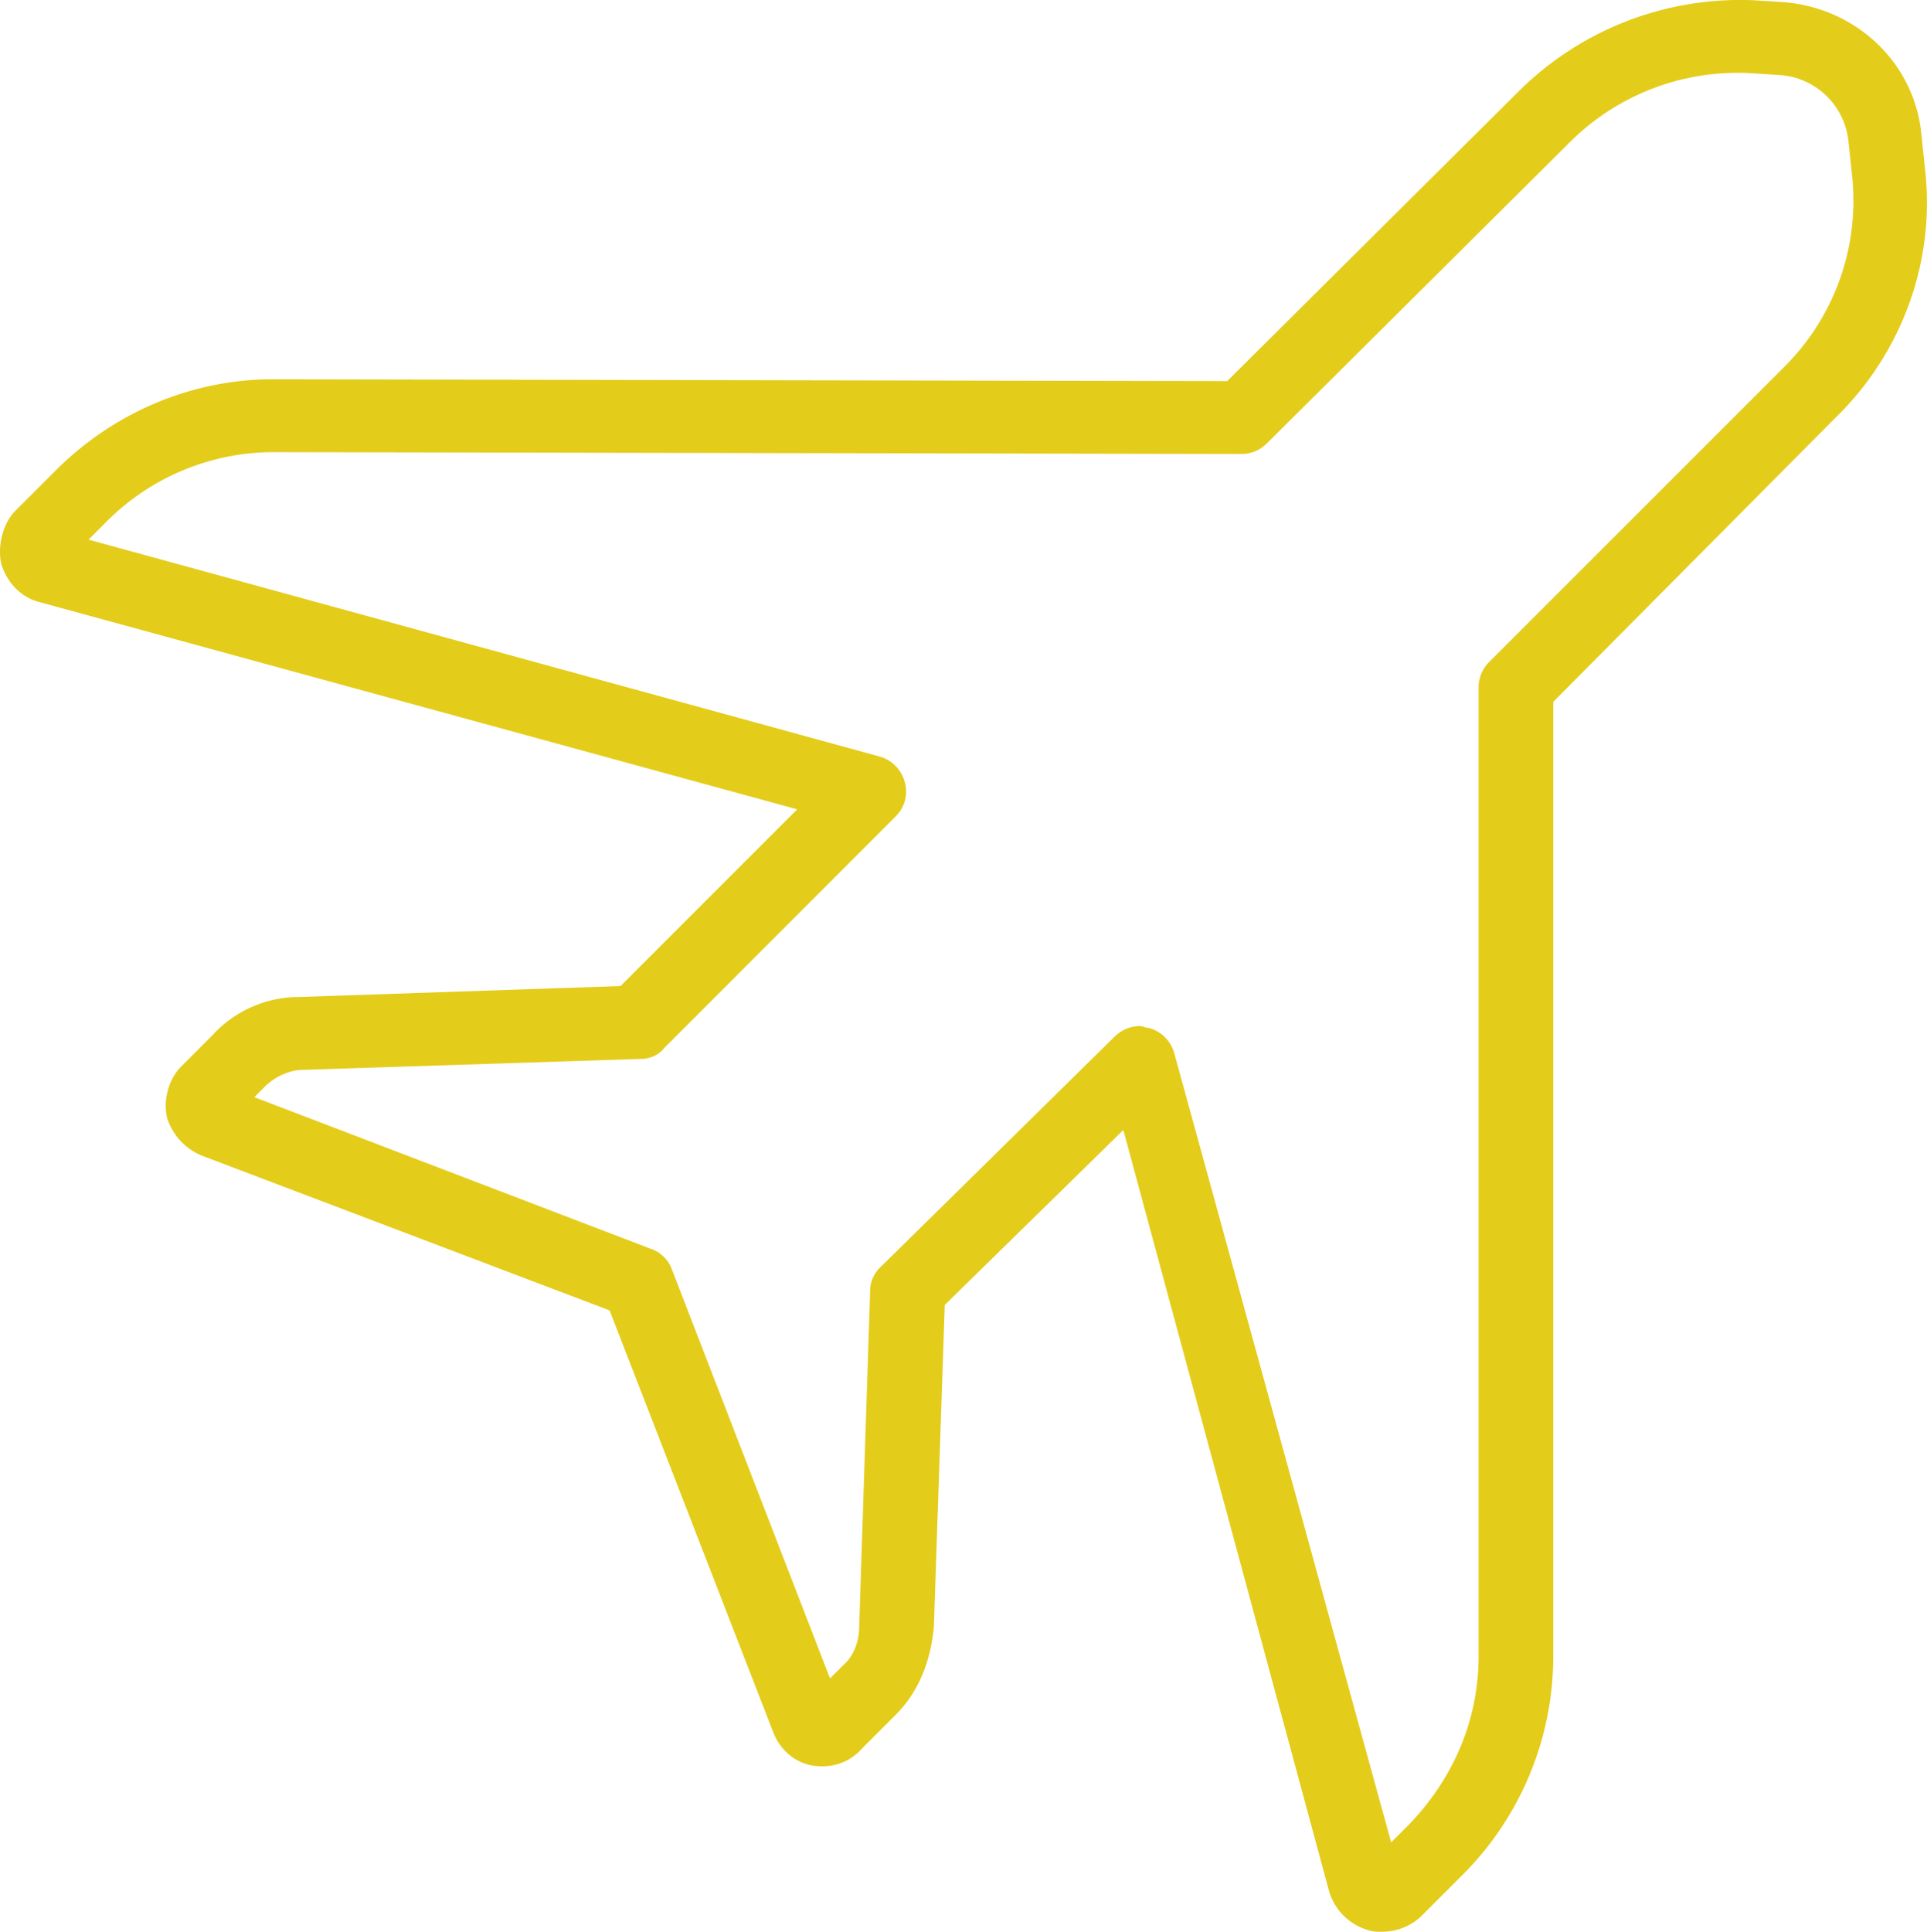 <svg xmlns="http://www.w3.org/2000/svg" height="452.33" width="451.31"><path style="fill:#e4cc1a;fill-opacity:1;fill-rule:nonzero;stroke:none" d="M417.97 85.82l-69.13 69.12a8.45 8.45 0 0 0-2.55 5.98V387.9c0 14.93-5.98 28.58-16.22 39.25l-4.26 4.26-50.78-184.74a8.46 8.46 0 0 0-5.97-5.98c-.85 0-1.28-.42-2.13-.42-2.14 0-4.27.85-5.98 2.56l-54.61 53.76a7.76 7.76 0 0 0-2.56 5.97l-2.56 78.5c0 2.57-.86 6.4-3.84 8.97l-2.99 2.99-37.12-96a8.02 8.02 0 0 0-5.12-4.7l-92.58-35.41 2.55-2.56c1.29-1.28 4.7-3.84 8.97-3.84l78.93-2.56c2.13 0 4.27-.86 5.55-2.56l54.18-54.2a8.12 8.12 0 0 0 2.14-8.1 8.46 8.46 0 0 0-5.98-5.97L20.74 126.36l4.26-4.27a55.29 55.29 0 0 1 38.83-16.22l226.99.43a8.4 8.4 0 0 0 5.97-2.56l70.83-70.4a55.57 55.57 0 0 1 42.24-16.21l6.83.43a17.35 17.35 0 0 1 16.21 15.36l.85 8.1a54.82 54.82 0 0 1-15.78 44.8zm32.85-46.5l-.85-8.11C448.26 14.57 434.6 1.77 417.54.49l-6.83-.43a73.57 73.57 0 0 0-55.04 21.34l-68.26 67.84-223.58-.43c-18.77 0-37.12 7.68-50.77 21.34l-9.39 9.38c-2.98 2.99-4.26 8.1-3.41 12.38 1.28 4.26 4.27 7.67 8.53 8.95l177.92 48.65-41.38 41.38-75.1 2.56a27.5 27.5 0 0 0-20.48 8.96l-7.25 7.26c-2.99 2.98-4.27 7.67-3.41 11.94a14.15 14.15 0 0 0 8.1 8.96l95.58 36.27 38.4 98.98c1.7 4.27 5.54 7.26 9.8 7.69 4.28.42 8.12-.86 11.1-4.27l7.68-7.68c5.12-5.12 8.11-11.95 8.96-20.48l2.56-75.52 41.82-40.96 48.21 178.34a13.47 13.47 0 0 0 8.96 8.97 9.4 9.4 0 0 0 3.41.42c3.42 0 6.83-1.28 9.39-3.84l9.39-9.39a72.36 72.36 0 0 0 21.33-51.2V164.34l66.13-66.56c15.79-15.36 23.47-37.12 20.9-58.45"/></svg>